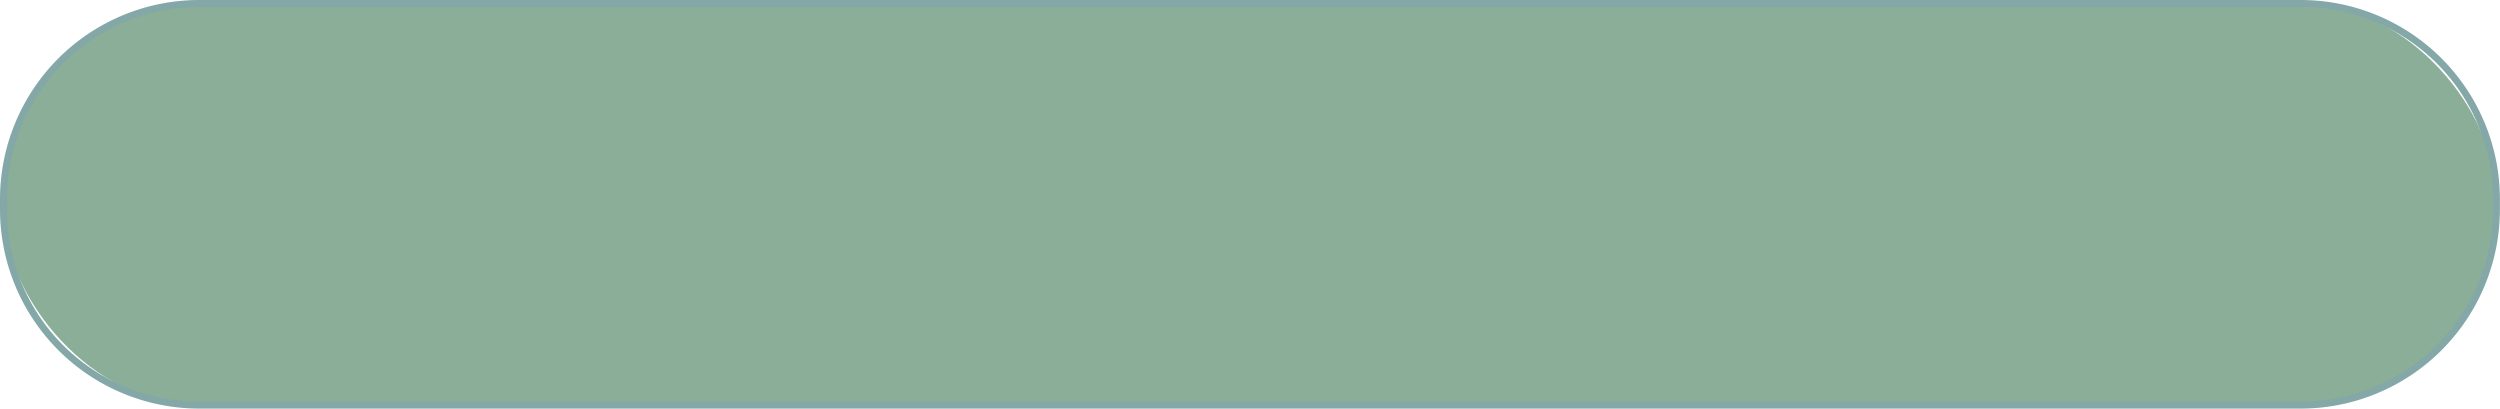 <?xml version="1.0" encoding="UTF-8" standalone="no"?><svg xmlns="http://www.w3.org/2000/svg" xmlns:xlink="http://www.w3.org/1999/xlink" fill="#000000" height="178" preserveAspectRatio="xMidYMid meet" version="1" viewBox="0.0 -0.0 1089.1 178.0" width="1089.1" zoomAndPan="magnify"><g data-name="Слой 2"><g data-name="Слой 1"><g id="change1_1"><rect fill="#598c6b" height="175" opacity="0.7" rx="85.23" width="1086.06" x="1.5" y="1.5"/></g><g id="change2_1"><path d="M1002.33,178H86.73A86.83,86.83,0,0,1,0,91.27V86.73A86.83,86.83,0,0,1,86.73,0h915.6a86.83,86.83,0,0,1,86.73,86.73v4.54A86.83,86.83,0,0,1,1002.33,178ZM86.73,3A83.82,83.82,0,0,0,3,86.73v4.54A83.82,83.82,0,0,0,86.73,175h915.6a83.82,83.82,0,0,0,83.73-83.73V86.73A83.82,83.82,0,0,0,1002.33,3Z" fill="#84a7a7"/></g></g></g></svg>